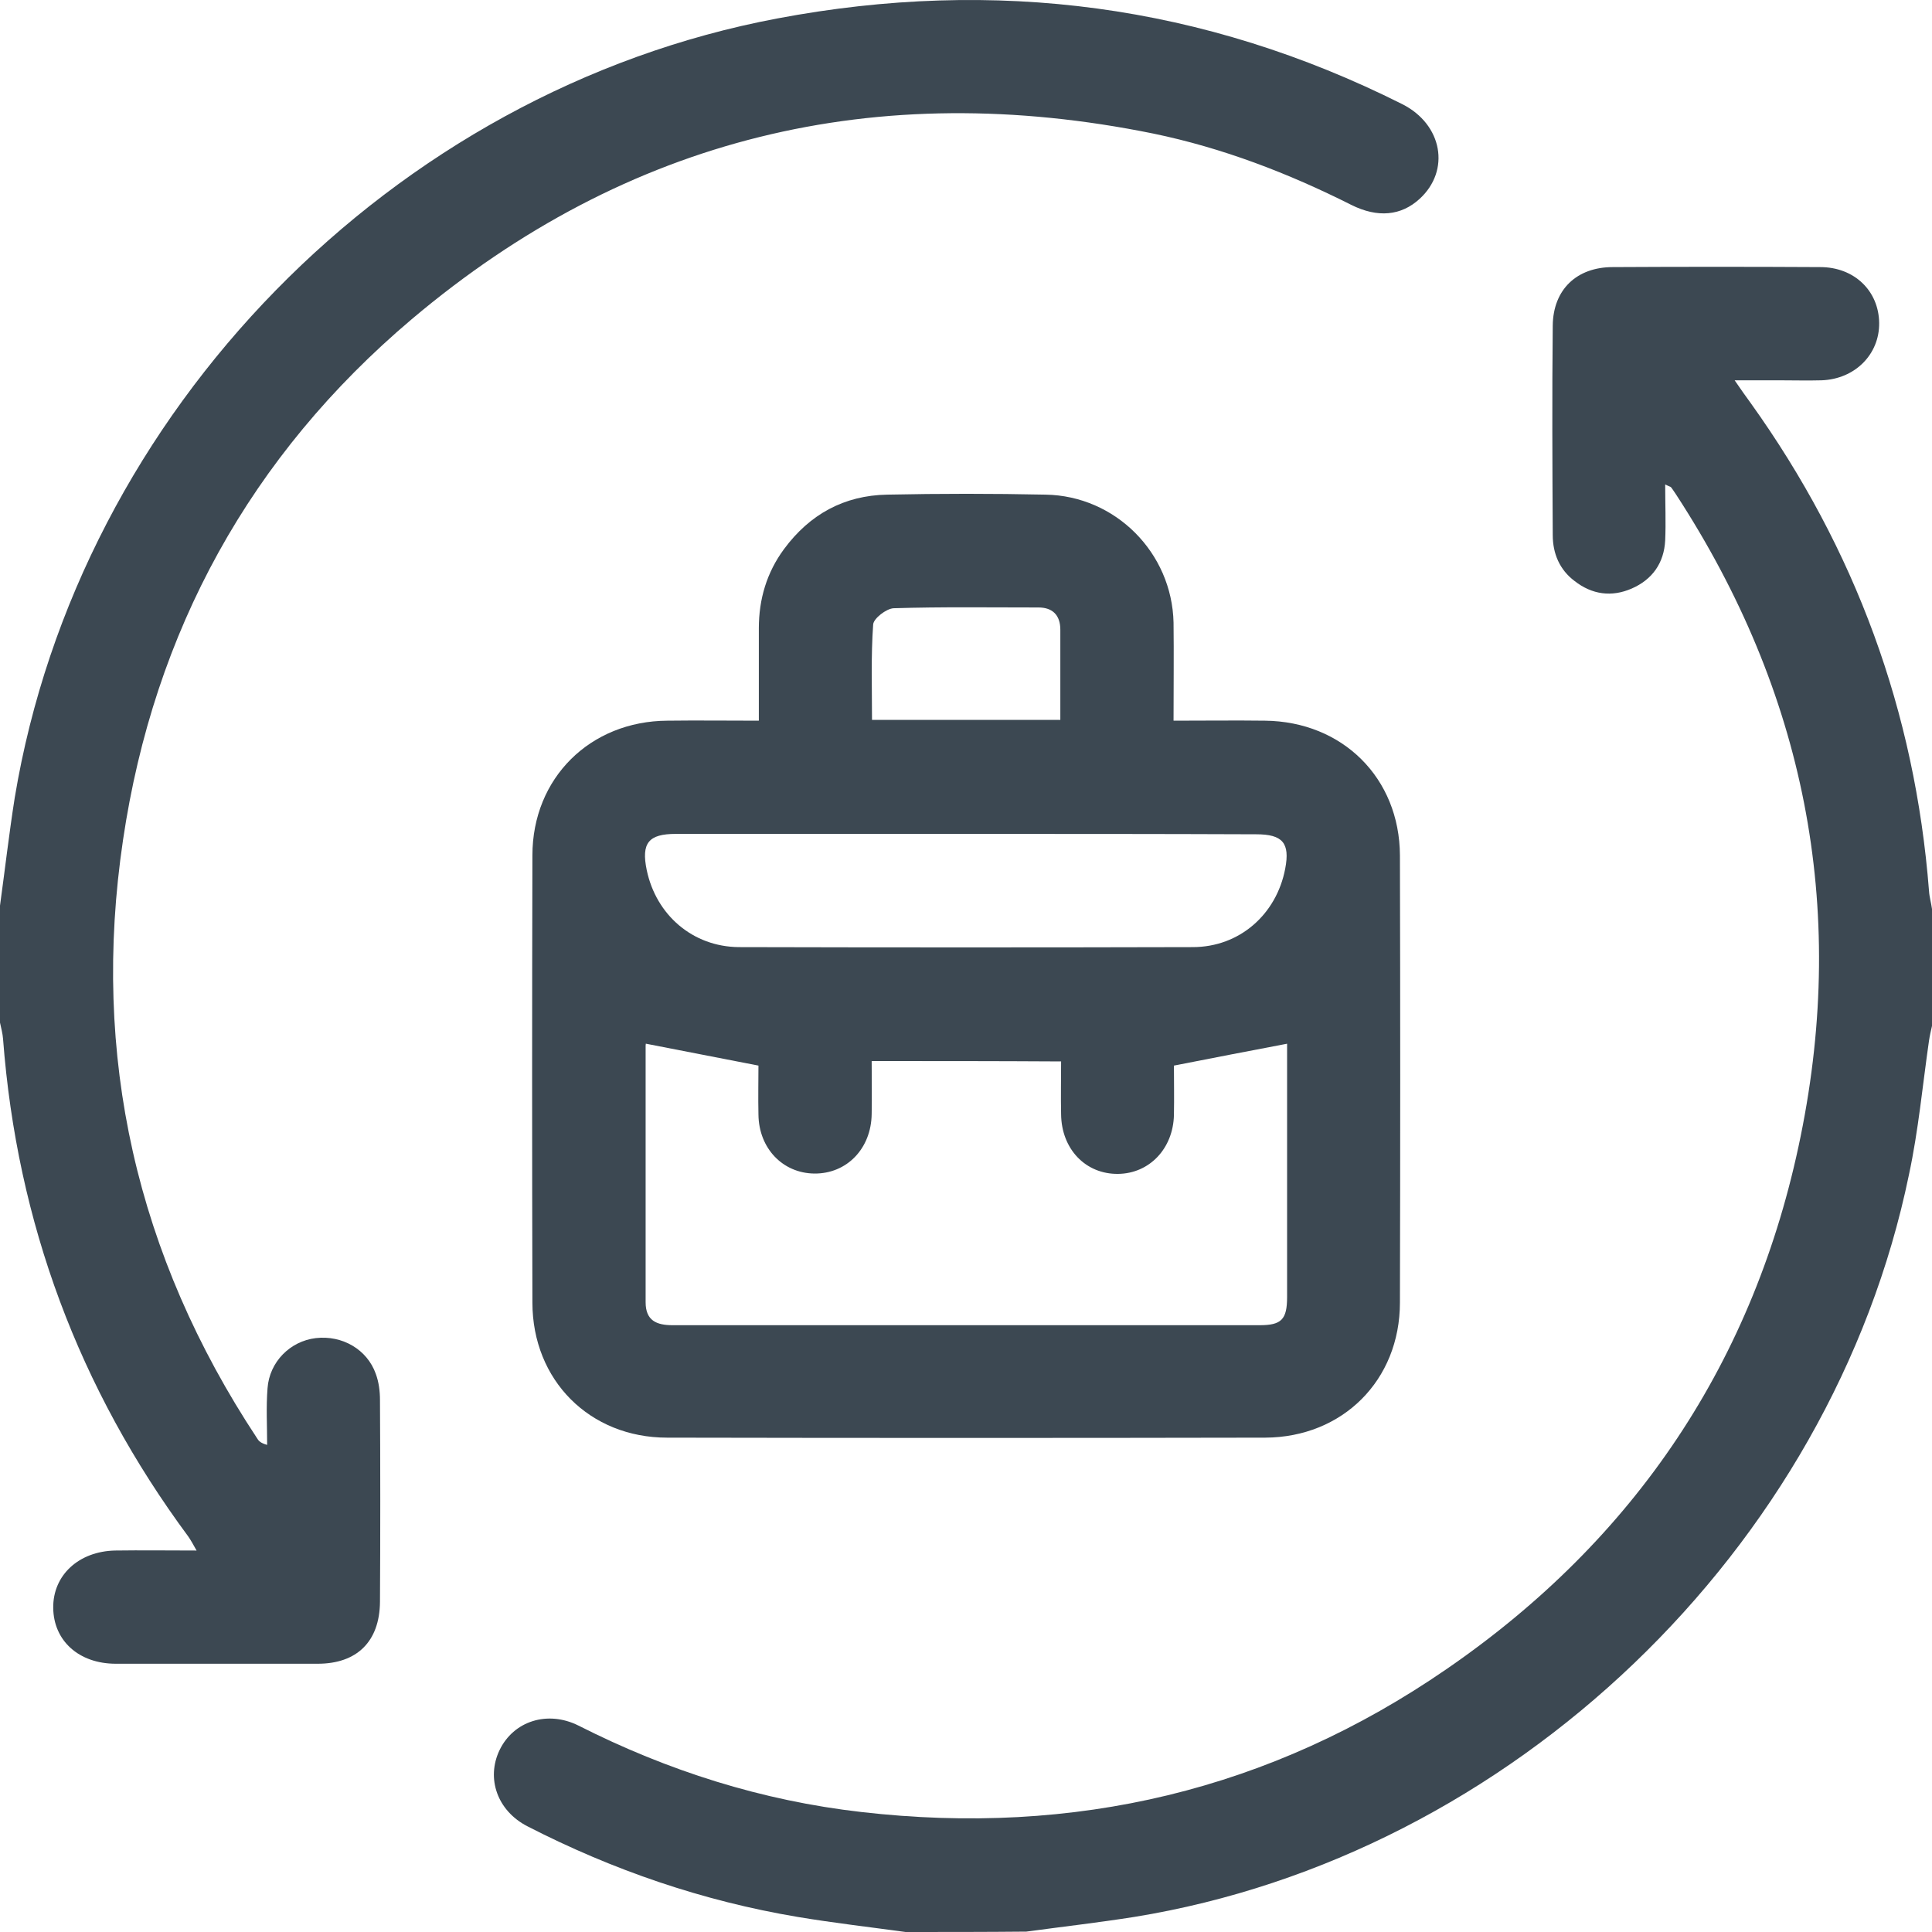 <svg width="40" height="40" viewBox="0 0 40 40" fill="none" xmlns="http://www.w3.org/2000/svg">
<path d="M0 18.75C0.102 18.008 0.188 17.258 0.305 16.516C1.633 8.515 8.125 1.882 16.094 0.382C20.602 -0.469 24.923 0.093 29.032 2.156C29.868 2.578 30.032 3.531 29.392 4.117C29.009 4.468 28.524 4.515 27.977 4.242C26.673 3.586 25.313 3.062 23.876 2.765C18.149 1.601 12.993 2.836 8.524 6.609C5.188 9.43 3.188 13.062 2.547 17.391C1.883 21.86 2.828 26 5.32 29.774C5.352 29.829 5.391 29.876 5.531 29.915C5.531 29.524 5.508 29.134 5.539 28.743C5.578 28.196 6.008 27.766 6.539 27.704C7.086 27.641 7.602 27.938 7.781 28.446C7.844 28.618 7.867 28.805 7.867 28.985C7.875 30.376 7.875 31.774 7.867 33.165C7.86 33.985 7.391 34.446 6.578 34.446C5.188 34.446 3.789 34.446 2.399 34.446C1.633 34.446 1.109 33.97 1.102 33.29C1.094 32.61 1.633 32.118 2.383 32.102C2.93 32.094 3.469 32.102 4.07 32.102C4 31.977 3.953 31.891 3.899 31.813C1.633 28.751 0.352 25.313 0.063 21.508C0.055 21.399 0.023 21.282 0 21.172C0 20.367 0 19.555 0 18.75Z" fill="#3C4852"/>
<path d="M18.749 40C18.007 39.898 17.257 39.812 16.515 39.688C14.554 39.359 12.687 38.719 10.921 37.812C10.296 37.492 10.062 36.82 10.343 36.234C10.632 35.633 11.335 35.406 11.976 35.726C13.827 36.664 15.773 37.281 17.835 37.516C22.242 38.023 26.304 37.07 29.953 34.554C33.859 31.867 36.336 28.171 37.281 23.523C38.25 18.765 37.359 14.319 34.703 10.241C34.664 10.186 34.633 10.132 34.594 10.085C34.586 10.077 34.57 10.077 34.476 10.03C34.476 10.436 34.492 10.811 34.476 11.186C34.453 11.655 34.211 11.999 33.781 12.186C33.367 12.366 32.961 12.311 32.601 12.03C32.289 11.796 32.148 11.46 32.148 11.077C32.14 9.632 32.133 8.186 32.148 6.741C32.156 5.991 32.648 5.53 33.39 5.53C34.82 5.522 36.258 5.522 37.687 5.53C38.391 5.53 38.898 6.022 38.906 6.686C38.914 7.335 38.406 7.85 37.711 7.874C37.422 7.882 37.141 7.874 36.851 7.874C36.57 7.874 36.281 7.874 35.914 7.874C36.047 8.069 36.148 8.21 36.25 8.35C38.414 11.374 39.648 14.733 39.938 18.445C39.945 18.57 39.984 18.695 40 18.82C40 19.624 40 20.437 40 21.241C39.977 21.343 39.953 21.445 39.938 21.546C39.805 22.468 39.719 23.406 39.523 24.32C37.922 32.078 31.289 38.422 23.484 39.688C22.742 39.805 21.992 39.891 21.249 39.992C20.413 40 19.585 40 18.749 40Z" fill="#3C4852"/>
<path d="M24.297 14.921C24.969 14.921 25.578 14.913 26.188 14.921C27.797 14.937 28.977 16.109 28.984 17.71C28.992 20.796 28.992 23.882 28.984 26.968C28.984 28.578 27.797 29.758 26.195 29.765C22.07 29.773 17.937 29.773 13.812 29.765C12.21 29.765 11.023 28.578 11.023 26.968C11.015 23.882 11.015 20.796 11.023 17.71C11.023 16.109 12.218 14.929 13.82 14.921C14.429 14.913 15.039 14.921 15.711 14.921C15.711 14.273 15.711 13.64 15.711 13.007C15.711 12.405 15.875 11.851 16.234 11.366C16.765 10.648 17.476 10.257 18.367 10.241C19.461 10.218 20.555 10.218 21.648 10.241C23.094 10.265 24.265 11.444 24.297 12.89C24.305 13.554 24.297 14.21 24.297 14.921ZM18.047 21.968C18.047 22.359 18.054 22.71 18.047 23.062C18.039 23.781 17.531 24.304 16.859 24.297C16.203 24.289 15.711 23.773 15.703 23.078C15.695 22.718 15.703 22.359 15.703 22.062C14.898 21.906 14.14 21.757 13.375 21.609C13.382 21.578 13.367 21.617 13.367 21.648C13.367 23.421 13.367 25.187 13.367 26.961C13.367 27.343 13.593 27.437 13.929 27.437C17.976 27.437 22.023 27.437 26.078 27.437C26.531 27.437 26.648 27.32 26.648 26.851C26.648 25.422 26.648 23.984 26.648 22.554C26.648 22.218 26.648 21.89 26.648 21.609C25.859 21.757 25.109 21.906 24.305 22.062C24.305 22.359 24.312 22.726 24.305 23.085C24.289 23.781 23.797 24.297 23.148 24.304C22.476 24.312 21.976 23.789 21.969 23.07C21.961 22.71 21.969 22.351 21.969 21.976C20.633 21.968 19.367 21.968 18.047 21.968ZM20.039 17.265C18.023 17.265 16.008 17.265 13.992 17.265C13.429 17.265 13.273 17.452 13.39 18.015C13.585 18.945 14.343 19.601 15.296 19.609C18.429 19.617 21.562 19.617 24.695 19.609C25.664 19.609 26.43 18.929 26.609 17.984C26.711 17.452 26.555 17.273 26.008 17.273C24.023 17.265 22.031 17.265 20.039 17.265ZM21.953 14.905C21.953 14.257 21.953 13.648 21.953 13.038C21.953 12.741 21.797 12.577 21.5 12.577C20.5 12.577 19.5 12.562 18.5 12.593C18.351 12.601 18.086 12.804 18.078 12.929C18.031 13.585 18.054 14.241 18.054 14.905C19.367 14.905 20.64 14.905 21.953 14.905Z" fill="#3C4852"/>
</svg>
